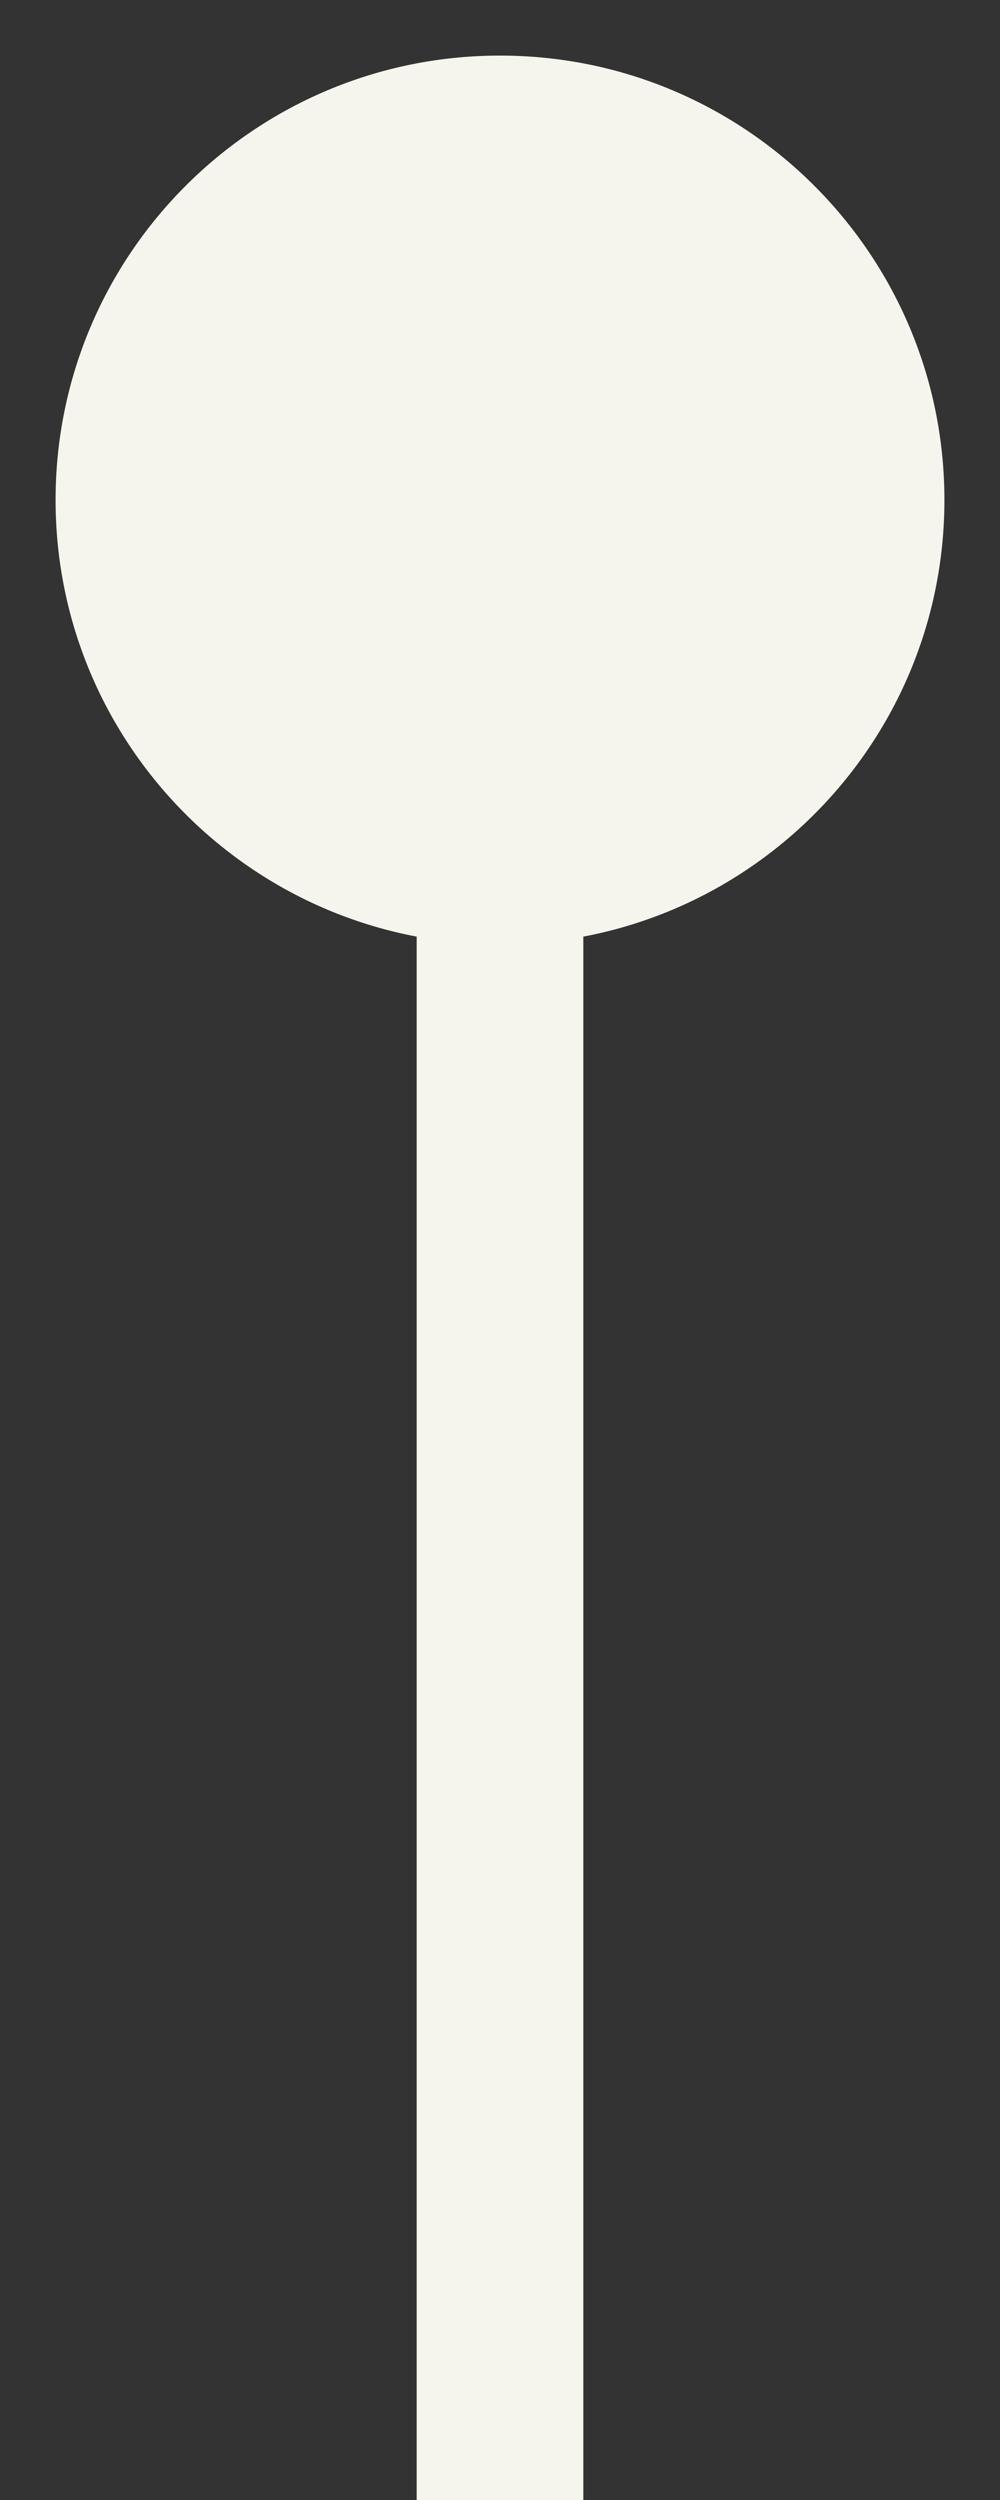 <svg xmlns="http://www.w3.org/2000/svg" width="12" height="30" viewBox="0 0 12 30" fill="none"><rect x="0" y="0" width="12" height="30" fill="#333333" stroke="none"/><path d="M6 11.333C3.054 11.333 0.667 8.946 0.667 6C0.667 3.054 3.054 0.667 6 0.667C8.946 0.667 11.333 3.054 11.333 6C11.333 8.946 8.946 11.333 6 11.333ZM6 30L5 30L5 6L6 6L7 6L7 30L6 30Z" fill="#F6F5ED"></path></svg>